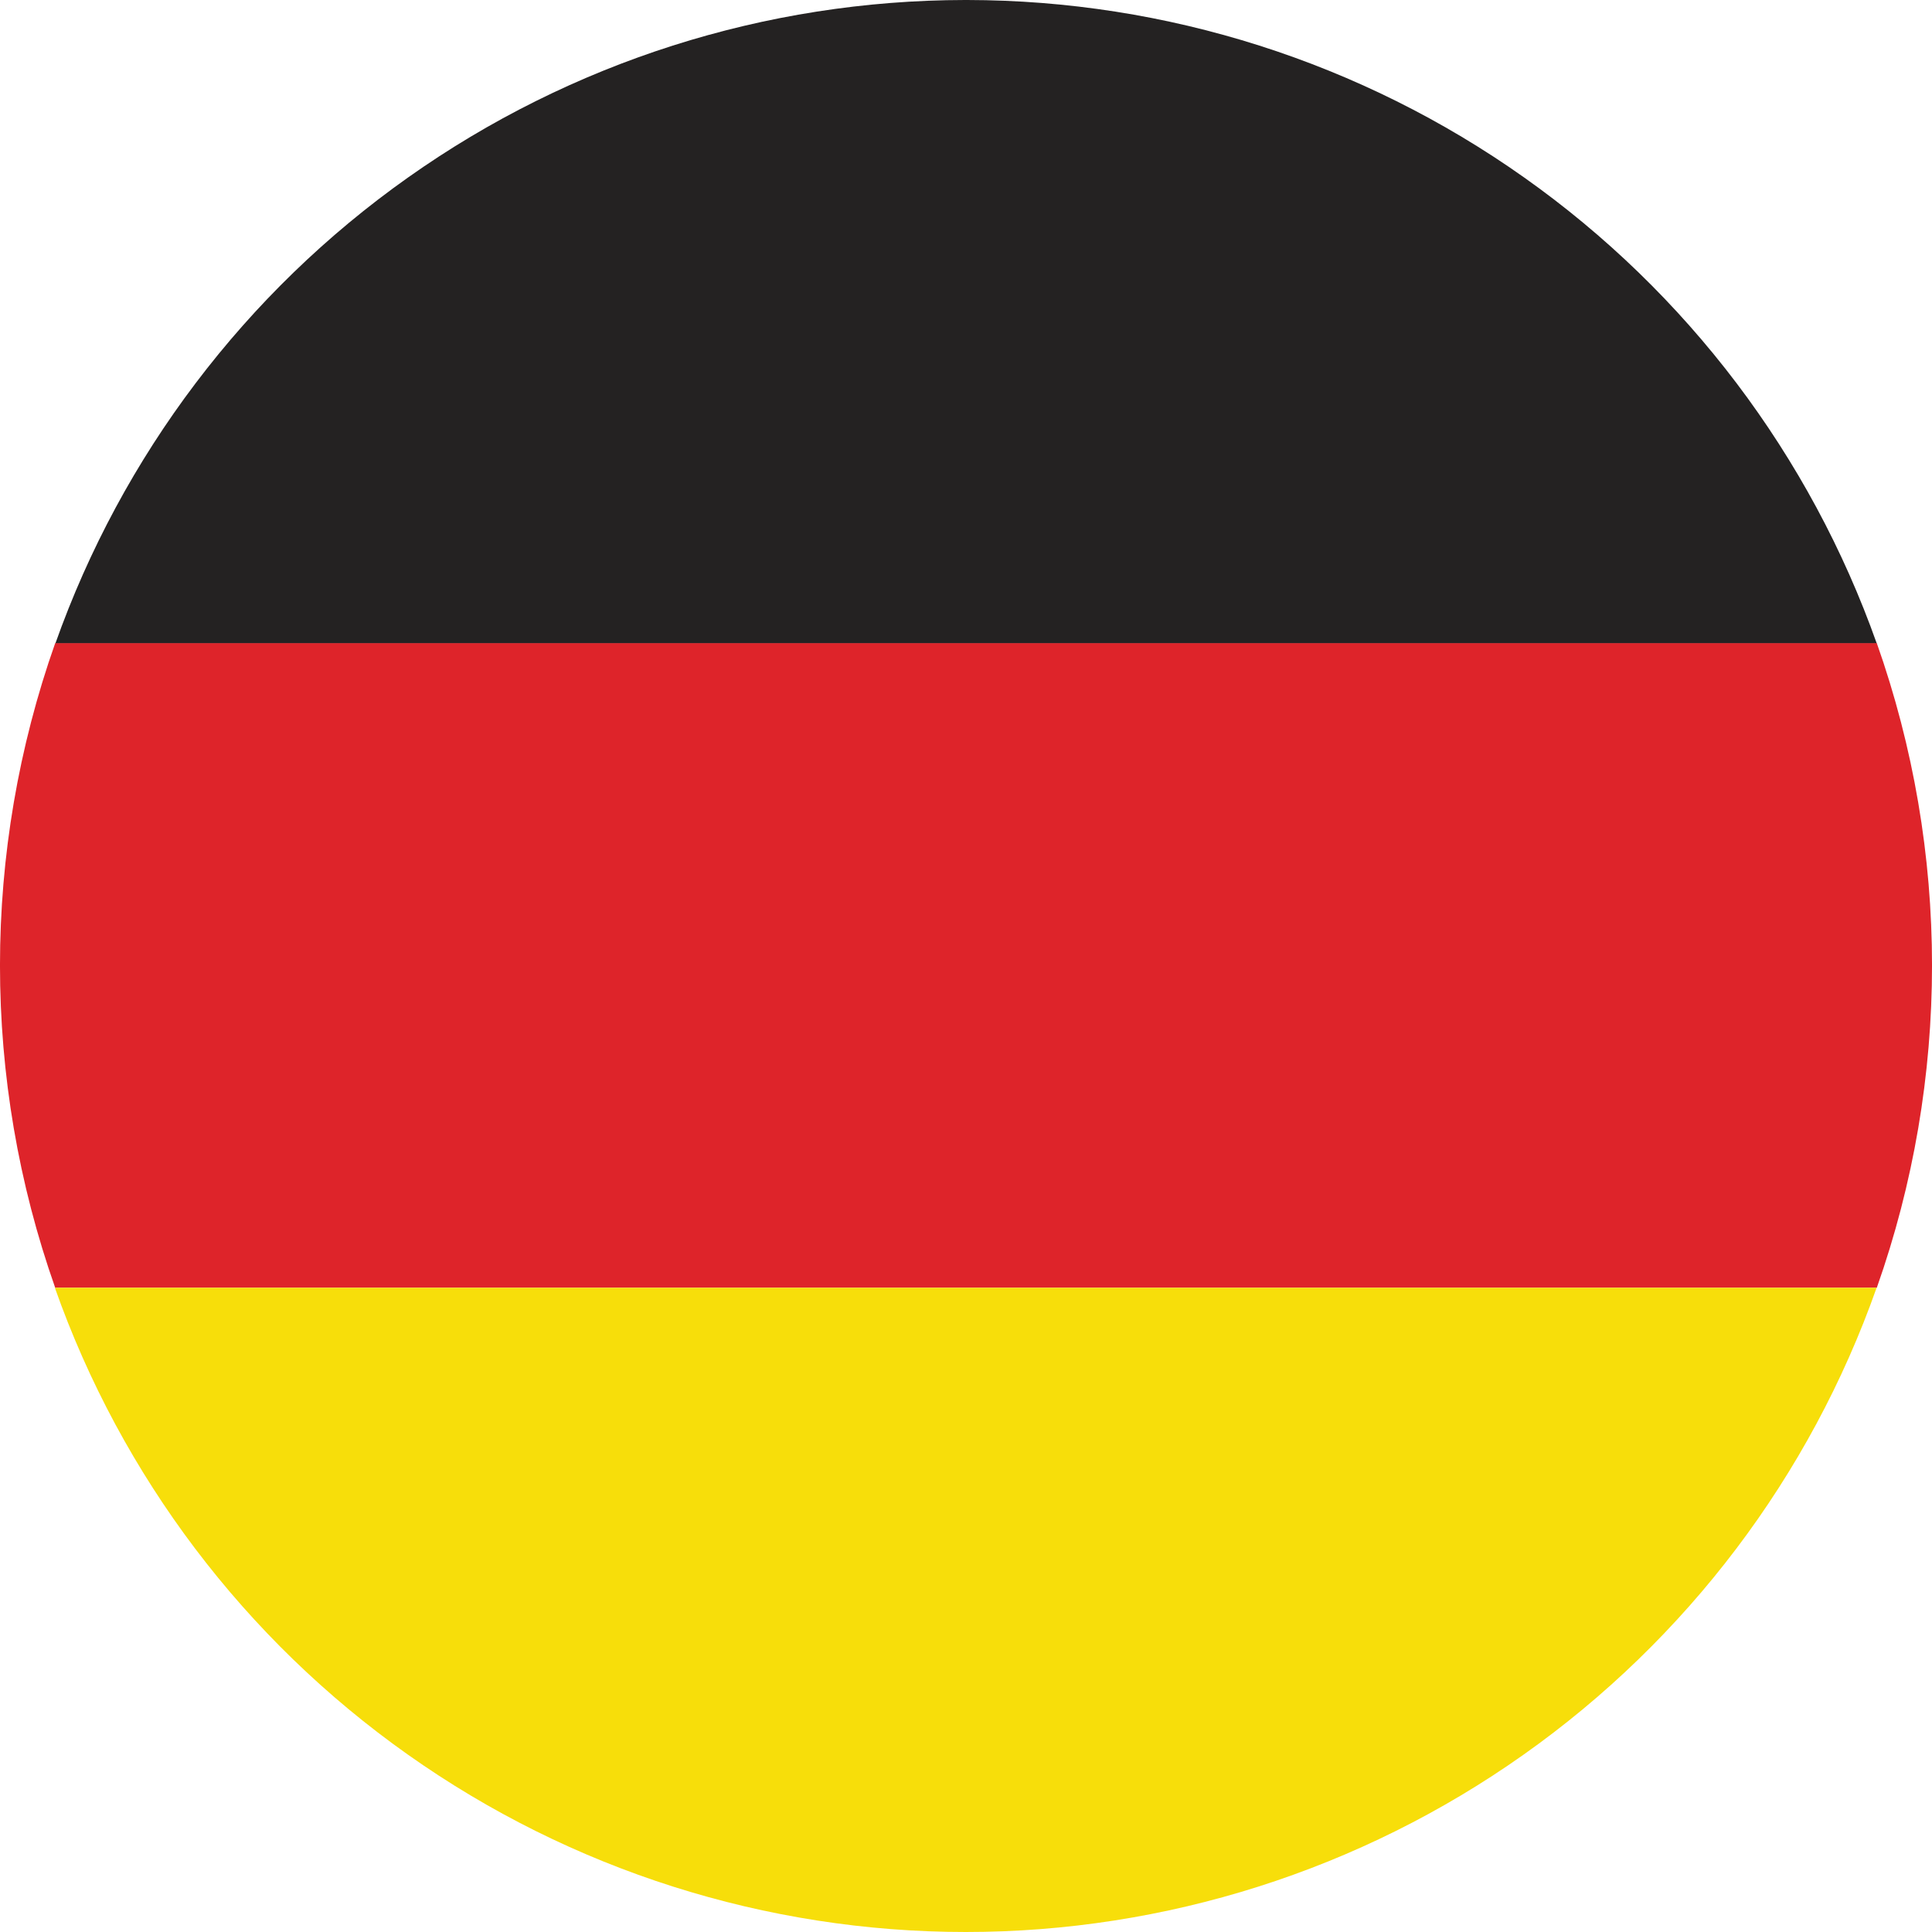 <svg width="30" height="30" viewBox="0 0 30 30" fill="none" xmlns="http://www.w3.org/2000/svg">
<path fill-rule="evenodd" clip-rule="evenodd" d="M0.859 9.994H29.143C28.109 7.074 26.196 4.545 23.667 2.756C21.138 0.966 18.117 0.004 15.018 0L14.984 0C11.886 0.004 8.865 0.966 6.336 2.756C3.807 4.545 1.894 7.074 0.859 9.994Z" fill="#242222"/>
<path fill-rule="evenodd" clip-rule="evenodd" d="M0.855 19.996H29.143C30.286 16.757 30.286 13.225 29.143 9.987H0.857C-0.286 13.225 -0.286 16.757 0.857 19.996H0.855Z" fill="#DE242A"/>
<path fill-rule="evenodd" clip-rule="evenodd" d="M29.14 19.996H0.852C1.885 22.922 3.8 25.455 6.334 27.246C8.867 29.038 11.893 30 14.996 30C18.099 30 21.125 29.038 23.658 27.246C26.192 25.455 28.107 22.922 29.14 19.996Z" fill="#F7DE0A"/>
</svg>
